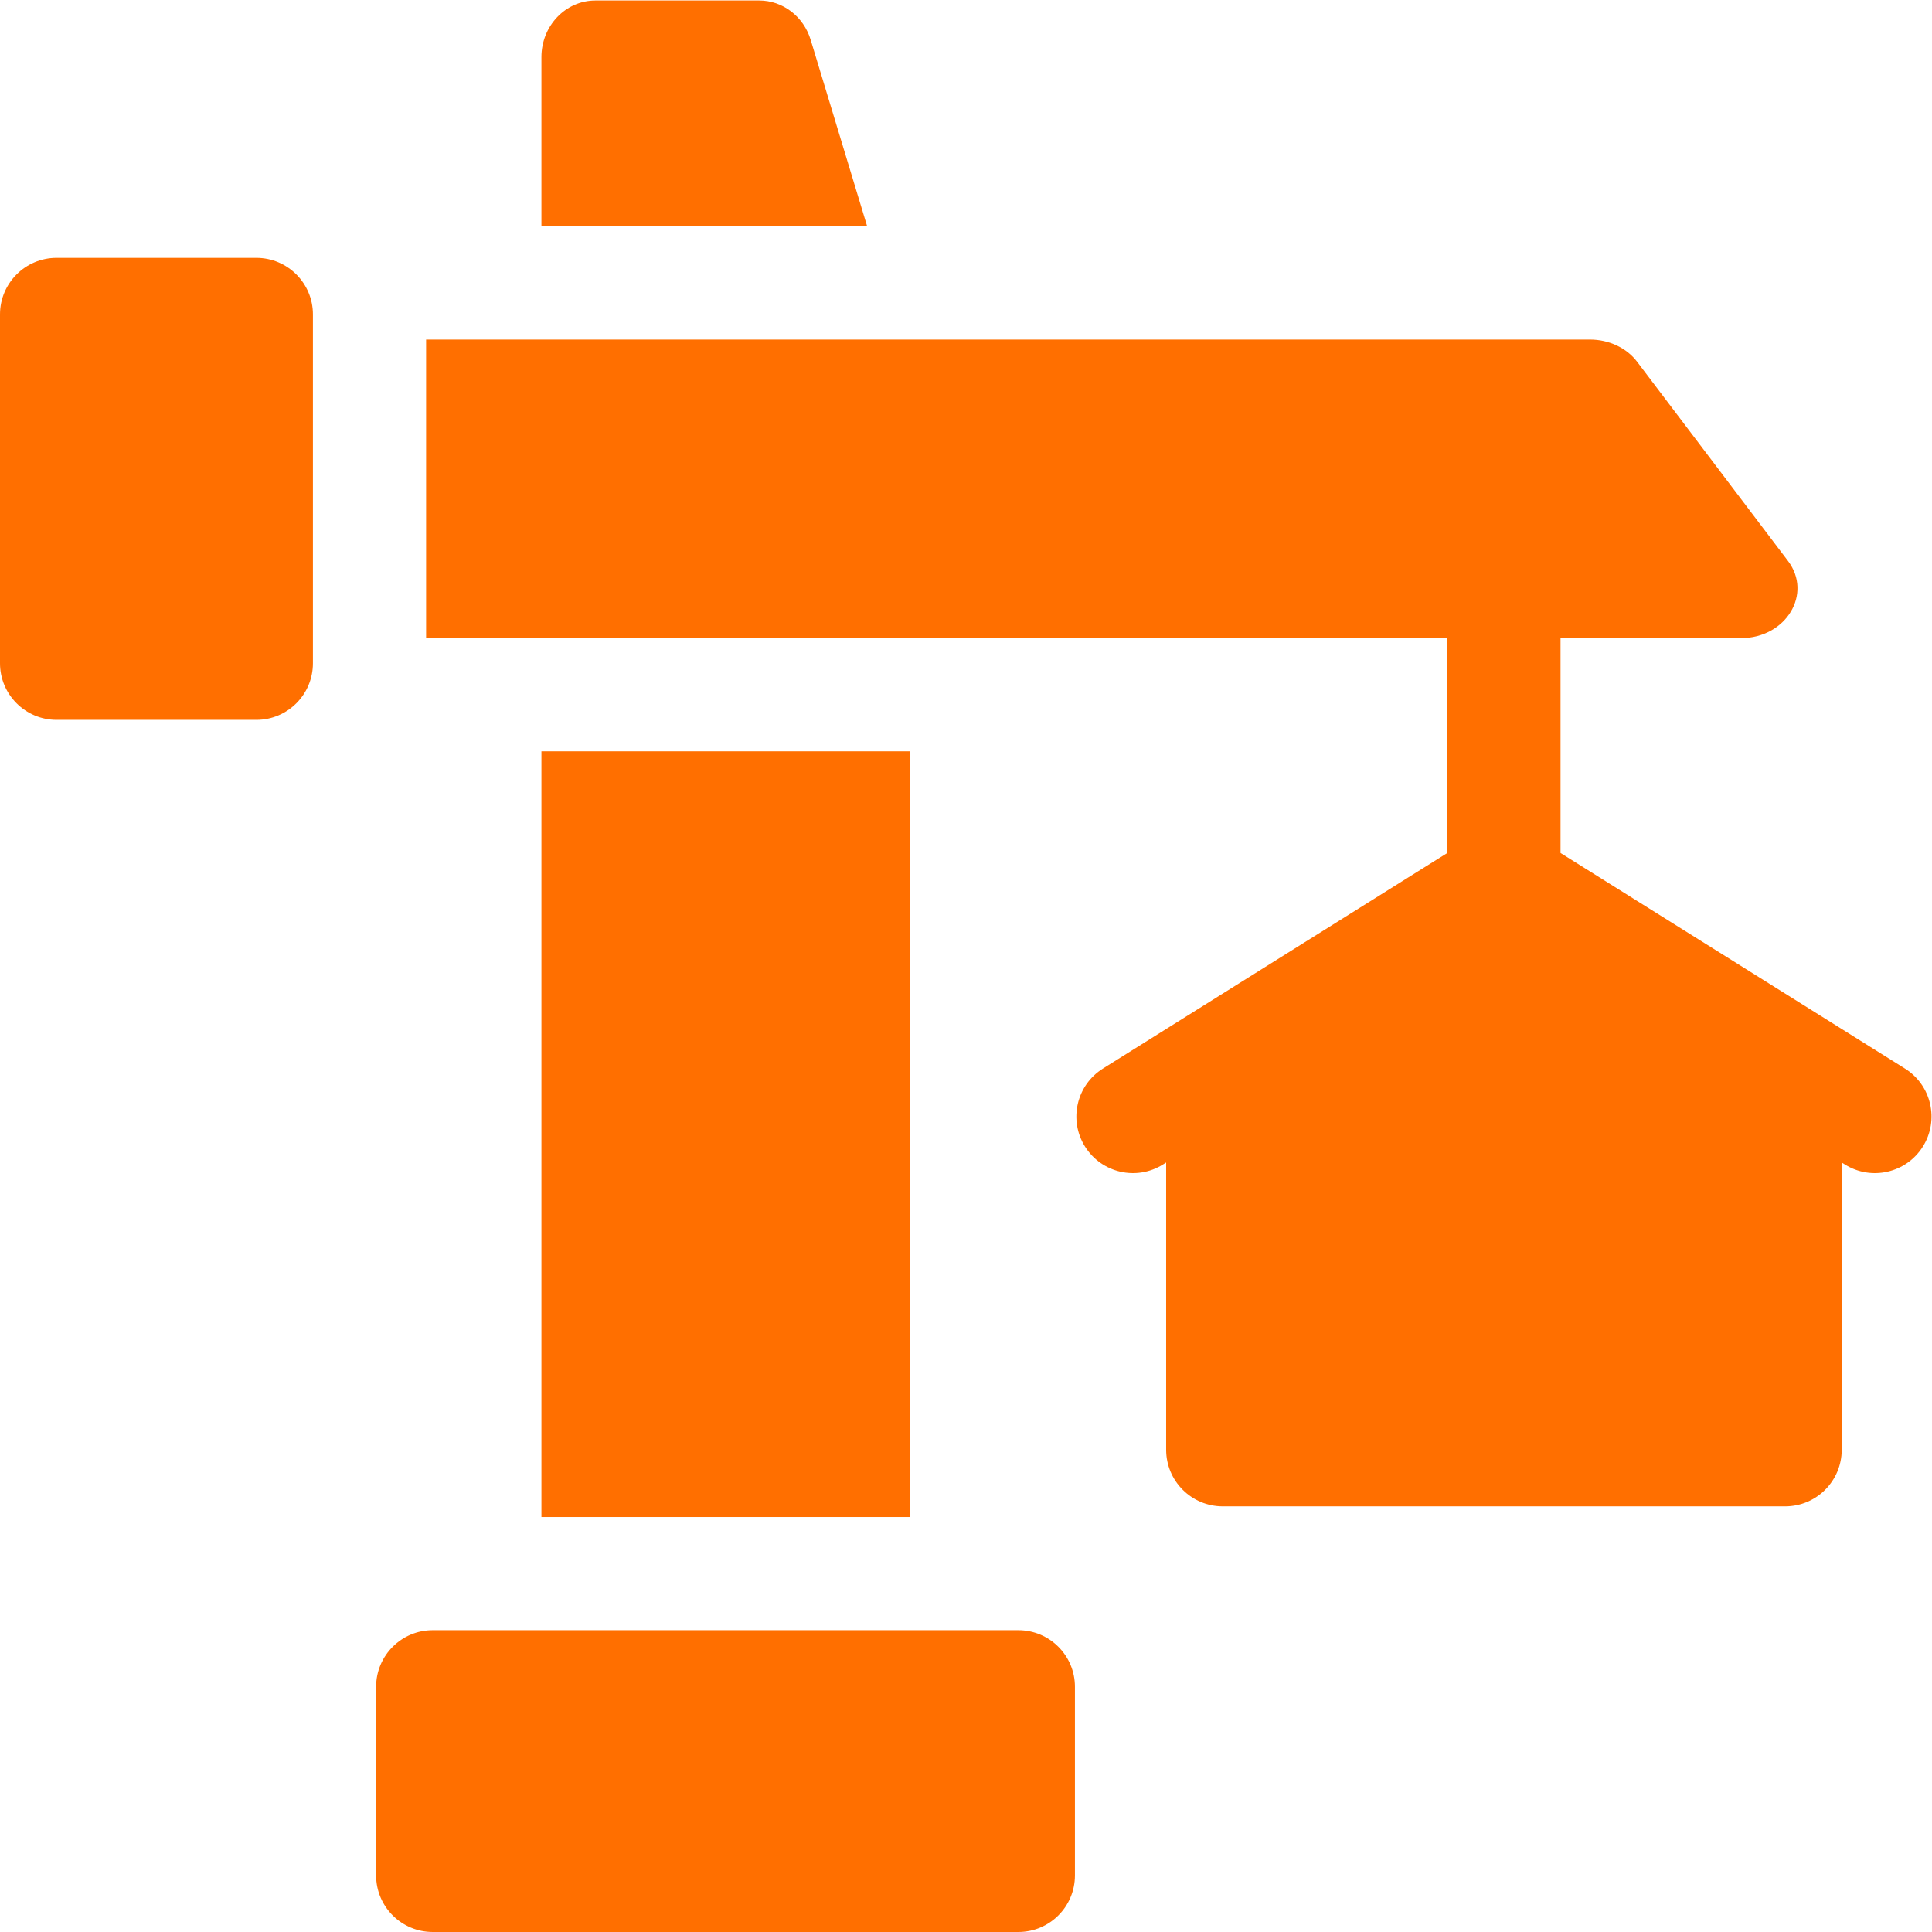 <svg version="1.1" id="svg2262" xml:space="preserve" width="300" height="300" viewBox="0 0 682.667 682.667" xmlns="http://www.w3.org/2000/svg" xmlns:svg="http://www.w3.org/2000/svg" xmlns:xlink="http://www.w3.org/1999/xlink" xmlns:svgjs="http://svgjs.dev/svgjs"><g width="100%" height="100%" transform="matrix(1,0,0,1,0,0)"><defs id="defs2266"><clipPath clipPathUnits="userSpaceOnUse" id="clipPath2276"><path d="M 0,512 H 512 V 0 H 0 Z" id="path2274" fill="#ff6f00" fill-opacity="1" data-original-color="#000000ff" stroke="none" stroke-opacity="1"/></clipPath></defs><g id="g2268" transform="matrix(1.333,0,0,-1.333,0,682.667)"><g id="g2270"><g id="g2272" clip-path="url(#clipPath2276)"><g id="g2278" transform="translate(214.9,501.54)"><path d="M 0,0 C -1.88,6.229 -7.4,10.46 -13.641,10.46 H -57.07 c -7.91,0 -14.31,-6.72 -14.31,-15 v -44.88 h 86.35 z" style="fill-rule: nonzero;" id="path2280" fill="#ff6f00" fill-opacity="1" data-original-color="#000000ff" stroke="none" stroke-opacity="1"/></g><path d="m 143.521,110 h 97.6 v 202.97 h -97.6 z" style="fill-rule: nonzero;" id="path2282" fill="#ff6f00" fill-opacity="1" data-original-color="#000000ff" stroke="none" stroke-opacity="1"/><g id="g2284" transform="translate(504.956,228.88)"><path d="m 0,0 c -0.758,0.475 -68.649,42.974 -91.296,57.138 v 56.952 h 47.8 c 12.005,0 19.079,11.77 12.49,20.47 l -40,52.81 c -2.78,3.67 -7.47,5.87 -12.49,5.87 h -308.51 v -79.15 h 270.71 V 57.144 L -212.593,0 c -7.021,-4.396 -9.151,-13.651 -4.756,-20.674 4.393,-7.016 13.644,-9.153 20.674,-4.756 l 0.839,0.526 v -76.146 c 0,-8.28 6.71,-15 15,-15 h 149.08 c 8.29,0 15,6.72 15,15 v 76.146 l 0.84,-0.526 C -8.898,-29.823 0.36,-27.697 4.757,-20.673 9.152,-13.651 7.022,-4.396 0,0" style="fill-rule: nonzero;" id="path2286" fill="#ff6f00" fill-opacity="1" data-original-color="#000000ff" stroke="none" stroke-opacity="1"/></g><g id="g2288" transform="translate(67.95,443.78)"><path d="m 0,0 h -52.95 c -8.28,0 -15,-6.72 -15,-15 v -92.47 c 0,-8.28 6.72,-15 15,-15 H 0 c 8.28,0 15,6.72 15,15 V -15 C 15,-6.72 8.28,0 0,0" style="fill-rule: nonzero;" id="path2290" fill="#ff6f00" fill-opacity="1" data-original-color="#000000ff" stroke="none" stroke-opacity="1"/></g><g id="g2292" transform="translate(269.94,80)"><path d="m 0,0 h -155.24 c -8.281,0 -15,-6.72 -15,-15 v -50 c 0,-8.28 6.719,-15 15,-15 H 0 c 8.29,0 15,6.72 15,15 v 50 C 15,-6.72 8.29,0 0,0" style="fill-rule: nonzero;" id="path2294" fill="#ff6f00" fill-opacity="1" data-original-color="#000000ff" stroke="none" stroke-opacity="1"/></g></g></g></g></g></svg>